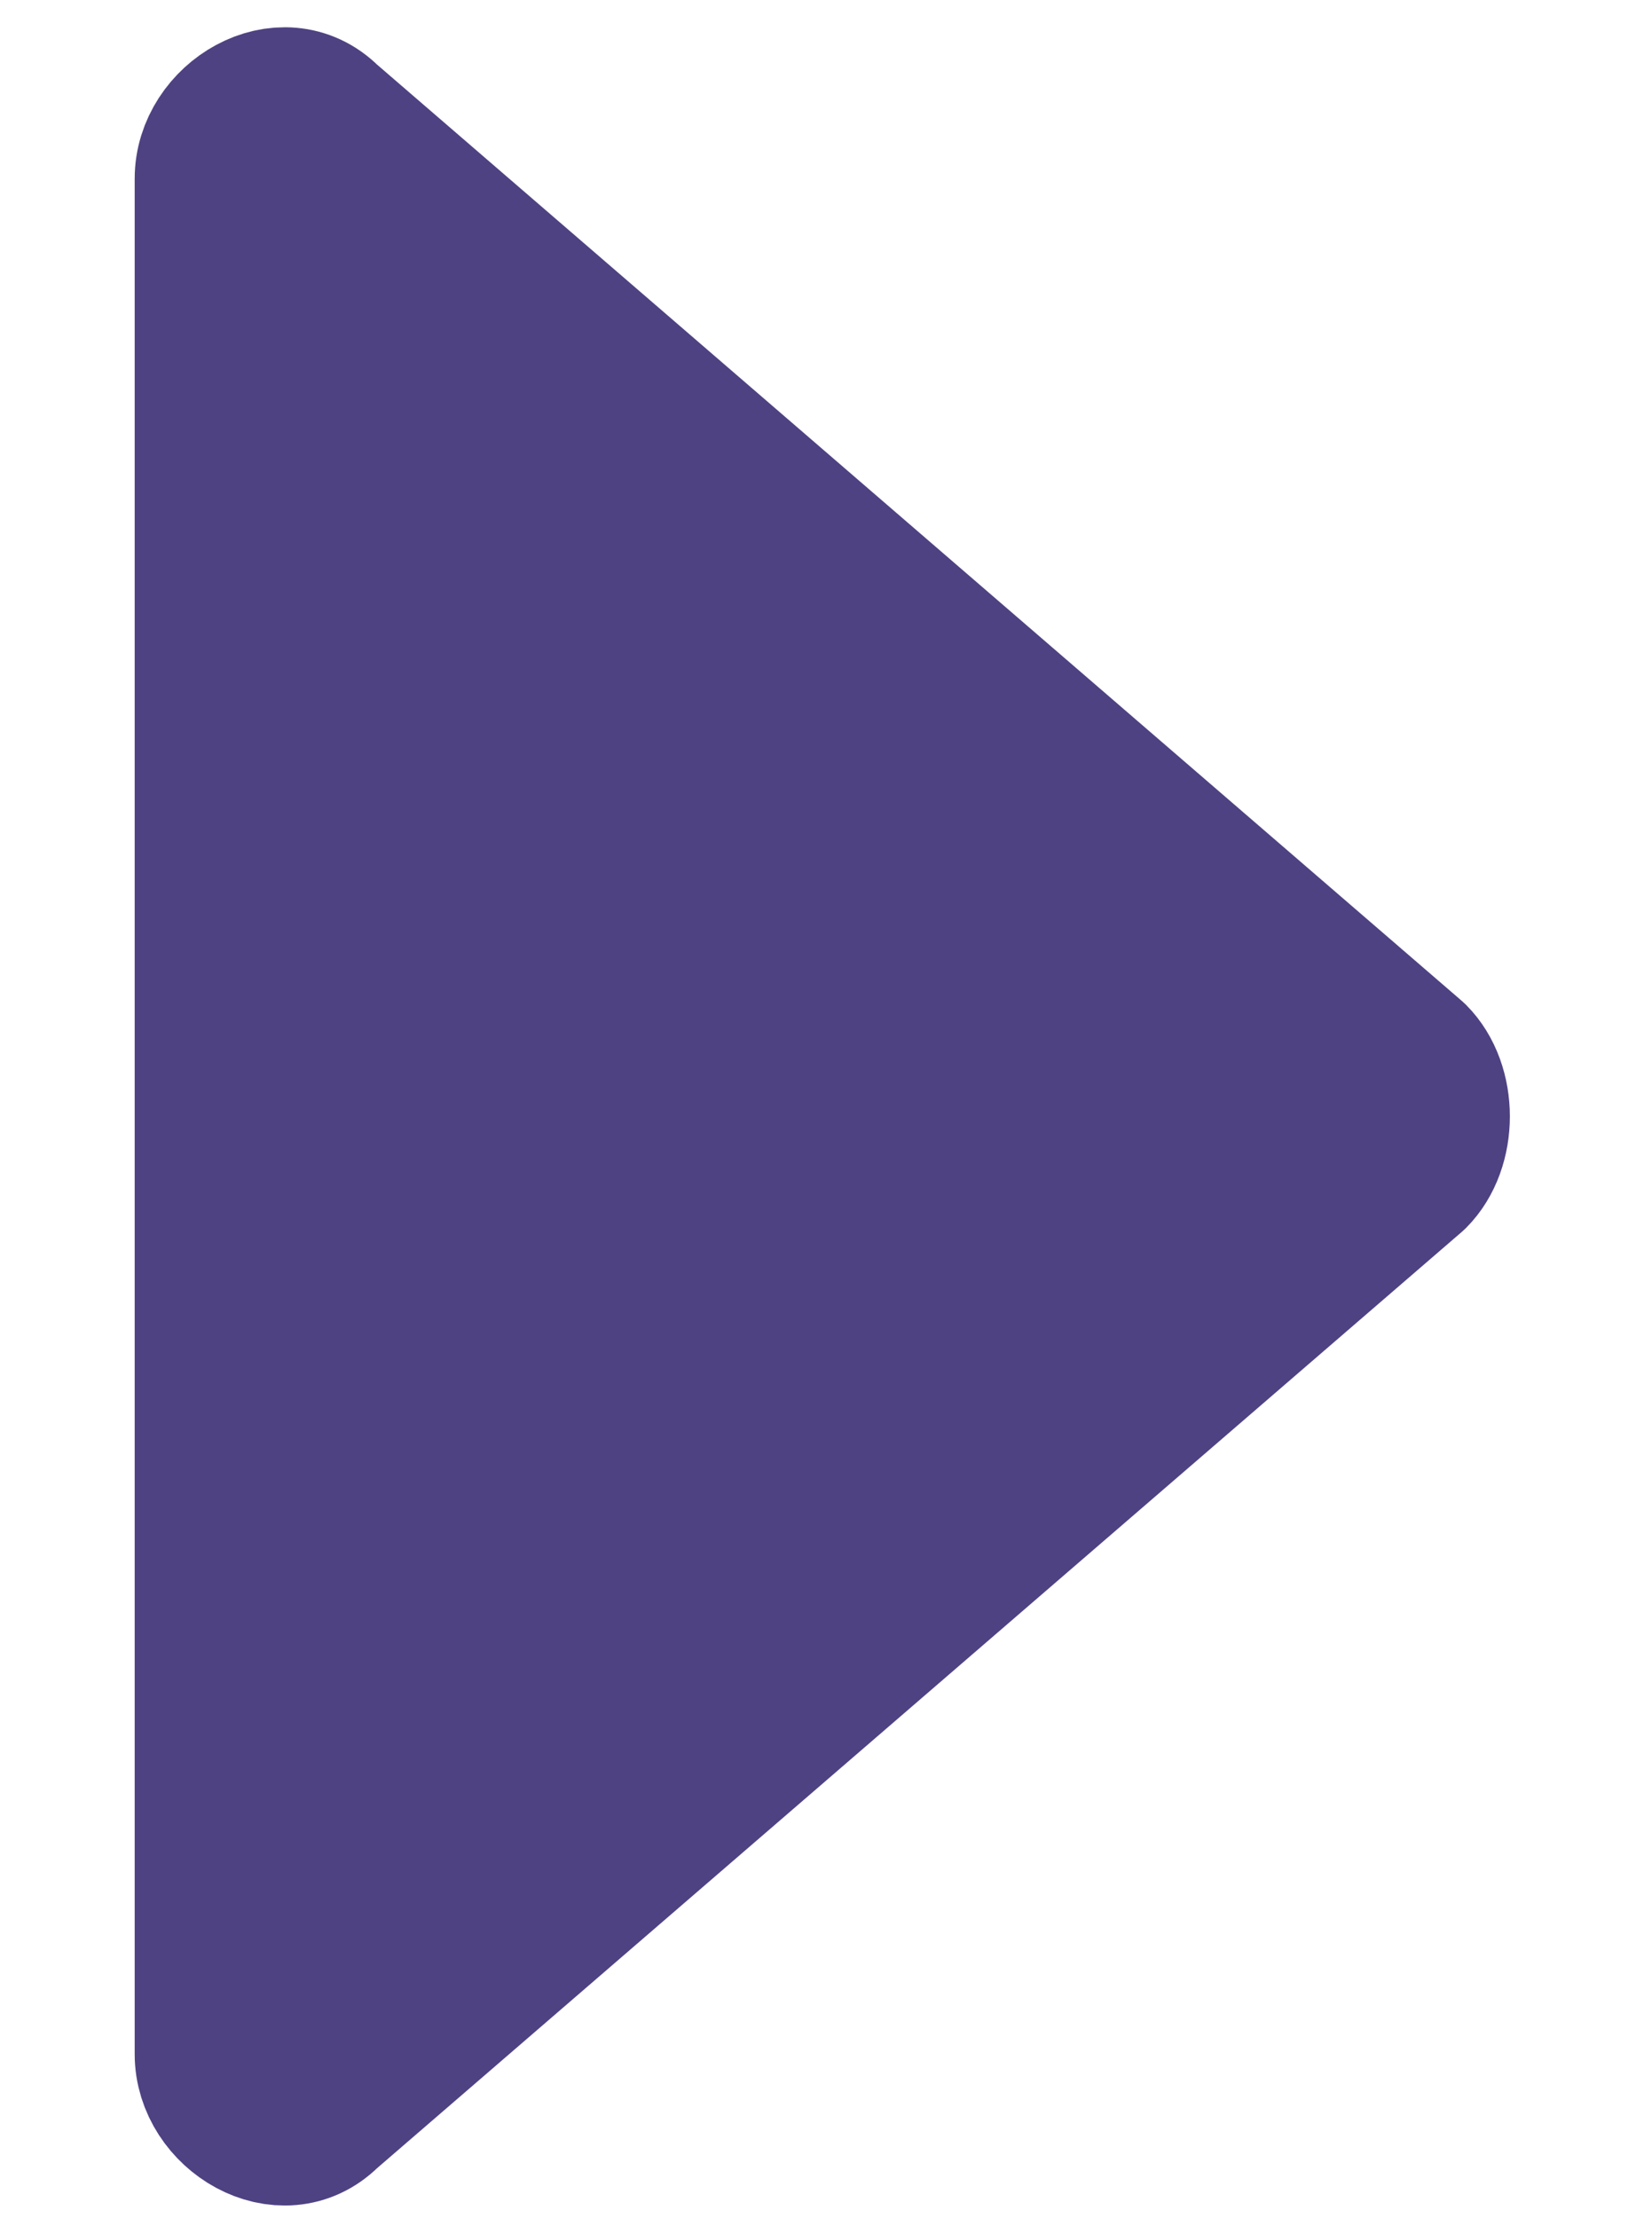 <?xml version="1.0" encoding="utf-8"?>
<!-- Generator: Adobe Illustrator 25.4.1, SVG Export Plug-In . SVG Version: 6.00 Build 0)  -->
<svg version="1.1" id="Layer_1" xmlns="http://www.w3.org/2000/svg" xmlns:xlink="http://www.w3.org/1999/xlink" x="0px" y="0px"
	 viewBox="0 0 11.1 14.9" style="enable-background:new 0 0 11.1 14.9;" xml:space="preserve">
<style type="text/css">
	.st0{fill:#4F4282;stroke:#4F4282;stroke-width:0.99;stroke-linecap:round;stroke-linejoin:round;stroke-miterlimit:10;}
</style>
<path class="st0" d="M2.2,0.8l7.3,6.3c0.2,0.2,0.2,0.6,0,0.8l-7.3,6.3c-0.3,0.3-0.8,0-0.8-0.4V1.2C1.4,0.8,1.9,0.5,2.2,0.8z"/>
</svg>
